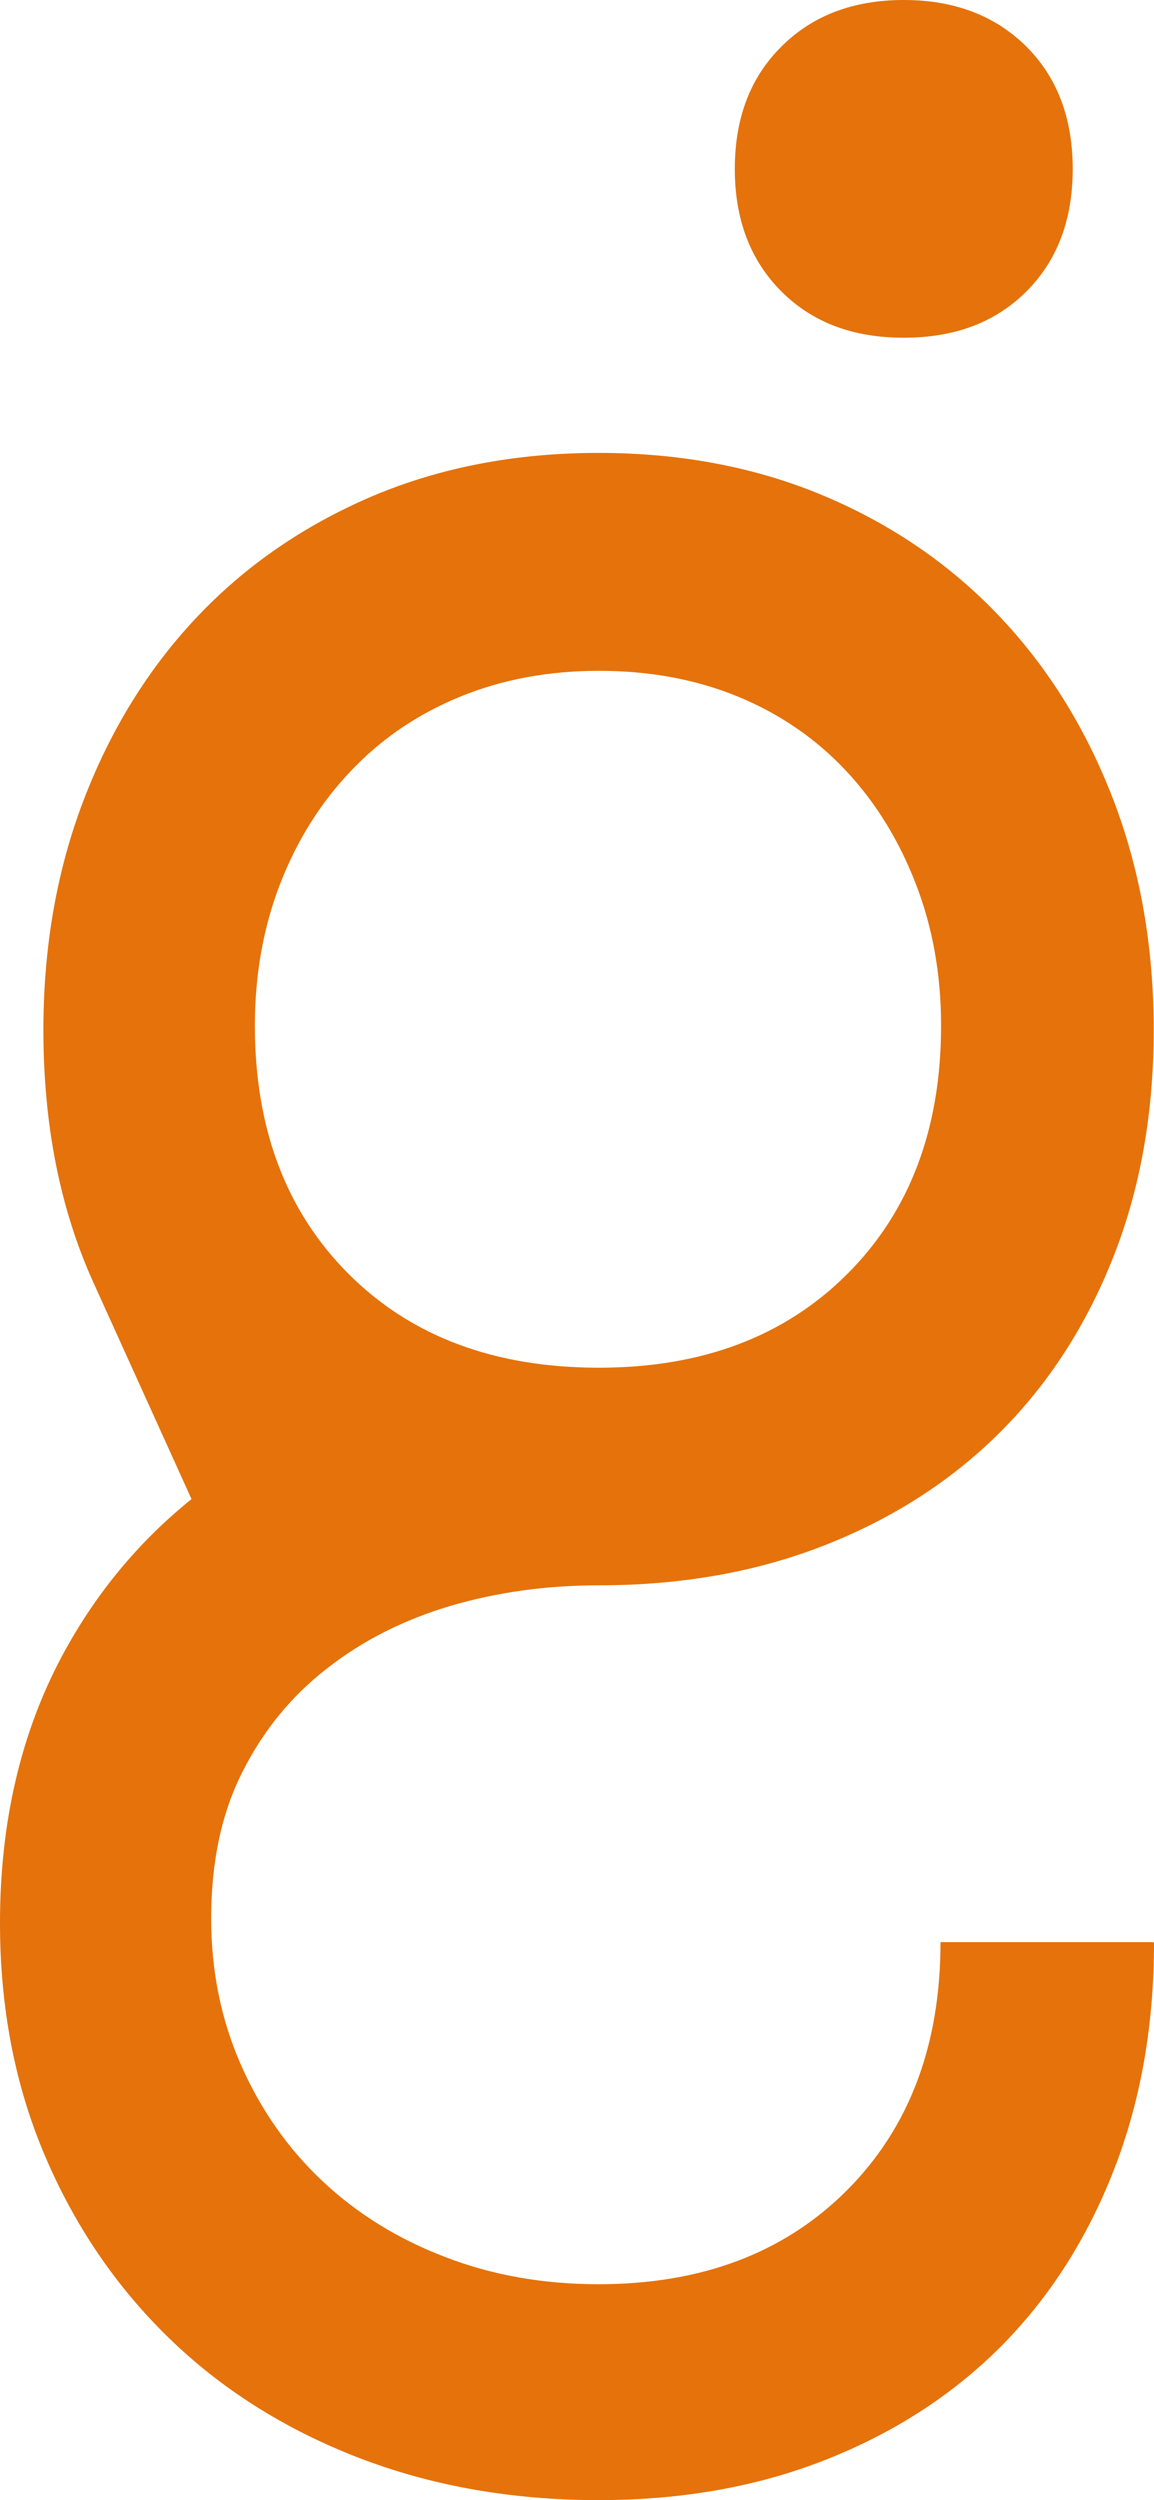 <svg xmlns="http://www.w3.org/2000/svg" id="katman_2" data-name="katman 2" viewBox="0 0 39.89 86.39"><defs><style>      .cls-1 {        fill: #e5720a;      }    </style></defs><g id="katman_2-2" data-name="katman 2"><path class="cls-1" d="M39.89,67.13c0,2.86-.46,5.48-1.39,7.86-.93,2.38-2.23,4.41-3.91,6.1-1.68,1.68-3.7,2.98-6.06,3.91s-4.97,1.39-7.83,1.39c-3.01,0-5.78-.49-8.32-1.47-2.53-.98-4.72-2.36-6.55-4.14s-3.26-3.89-4.29-6.32-1.54-5.1-1.54-8.01c0-3.46.71-6.54,2.14-9.22,1.14-2.13,2.63-3.94,4.48-5.43l-3.39-7.48c-1.16-2.56-1.73-5.47-1.73-8.73,0-2.86.46-5.51,1.39-7.94.93-2.43,2.23-4.54,3.91-6.32s3.7-3.17,6.06-4.18c2.36-1,4.97-1.5,7.83-1.5s5.47.5,7.83,1.5,4.38,2.4,6.06,4.18,2.98,3.89,3.91,6.32,1.39,5.08,1.39,7.94-.46,5.47-1.39,7.83c-.93,2.36-2.23,4.38-3.91,6.06s-3.7,2.98-6.06,3.91-4.97,1.39-7.83,1.39c-1.81,0-3.51.24-5.12.71-1.61.48-3.02,1.19-4.25,2.15-1.23.95-2.21,2.14-2.93,3.57-.73,1.43-1.09,3.12-1.09,5.08,0,1.81.34,3.49,1.02,5.04s1.62,2.9,2.82,4.03,2.62,2.01,4.25,2.63c1.63.63,3.4.94,5.3.94,3.56,0,6.42-1.08,8.58-3.24,2.16-2.16,3.24-5.02,3.24-8.58h7.37v.02ZM20.71,47.26c3.56,0,6.42-1.08,8.58-3.24,2.16-2.16,3.24-5.02,3.24-8.58,0-1.76-.29-3.39-.87-4.89s-1.38-2.81-2.41-3.91-2.27-1.96-3.72-2.56-3.06-.9-4.82-.9-3.36.3-4.82.9c-1.46.6-2.71,1.45-3.76,2.56-1.05,1.1-1.87,2.41-2.45,3.91-.58,1.5-.87,3.14-.87,4.89,0,3.56,1.08,6.42,3.24,8.58,2.16,2.16,5.04,3.24,8.65,3.24h.01ZM25.4,5.84c0-1.75.53-3.16,1.61-4.23,1.07-1.07,2.48-1.61,4.23-1.61s3.16.54,4.24,1.61c1.07,1.07,1.6,2.48,1.6,4.23s-.53,3.16-1.6,4.23-2.48,1.6-4.24,1.6-3.16-.53-4.23-1.6c-1.07-1.07-1.61-2.48-1.61-4.23Z"></path></g></svg>